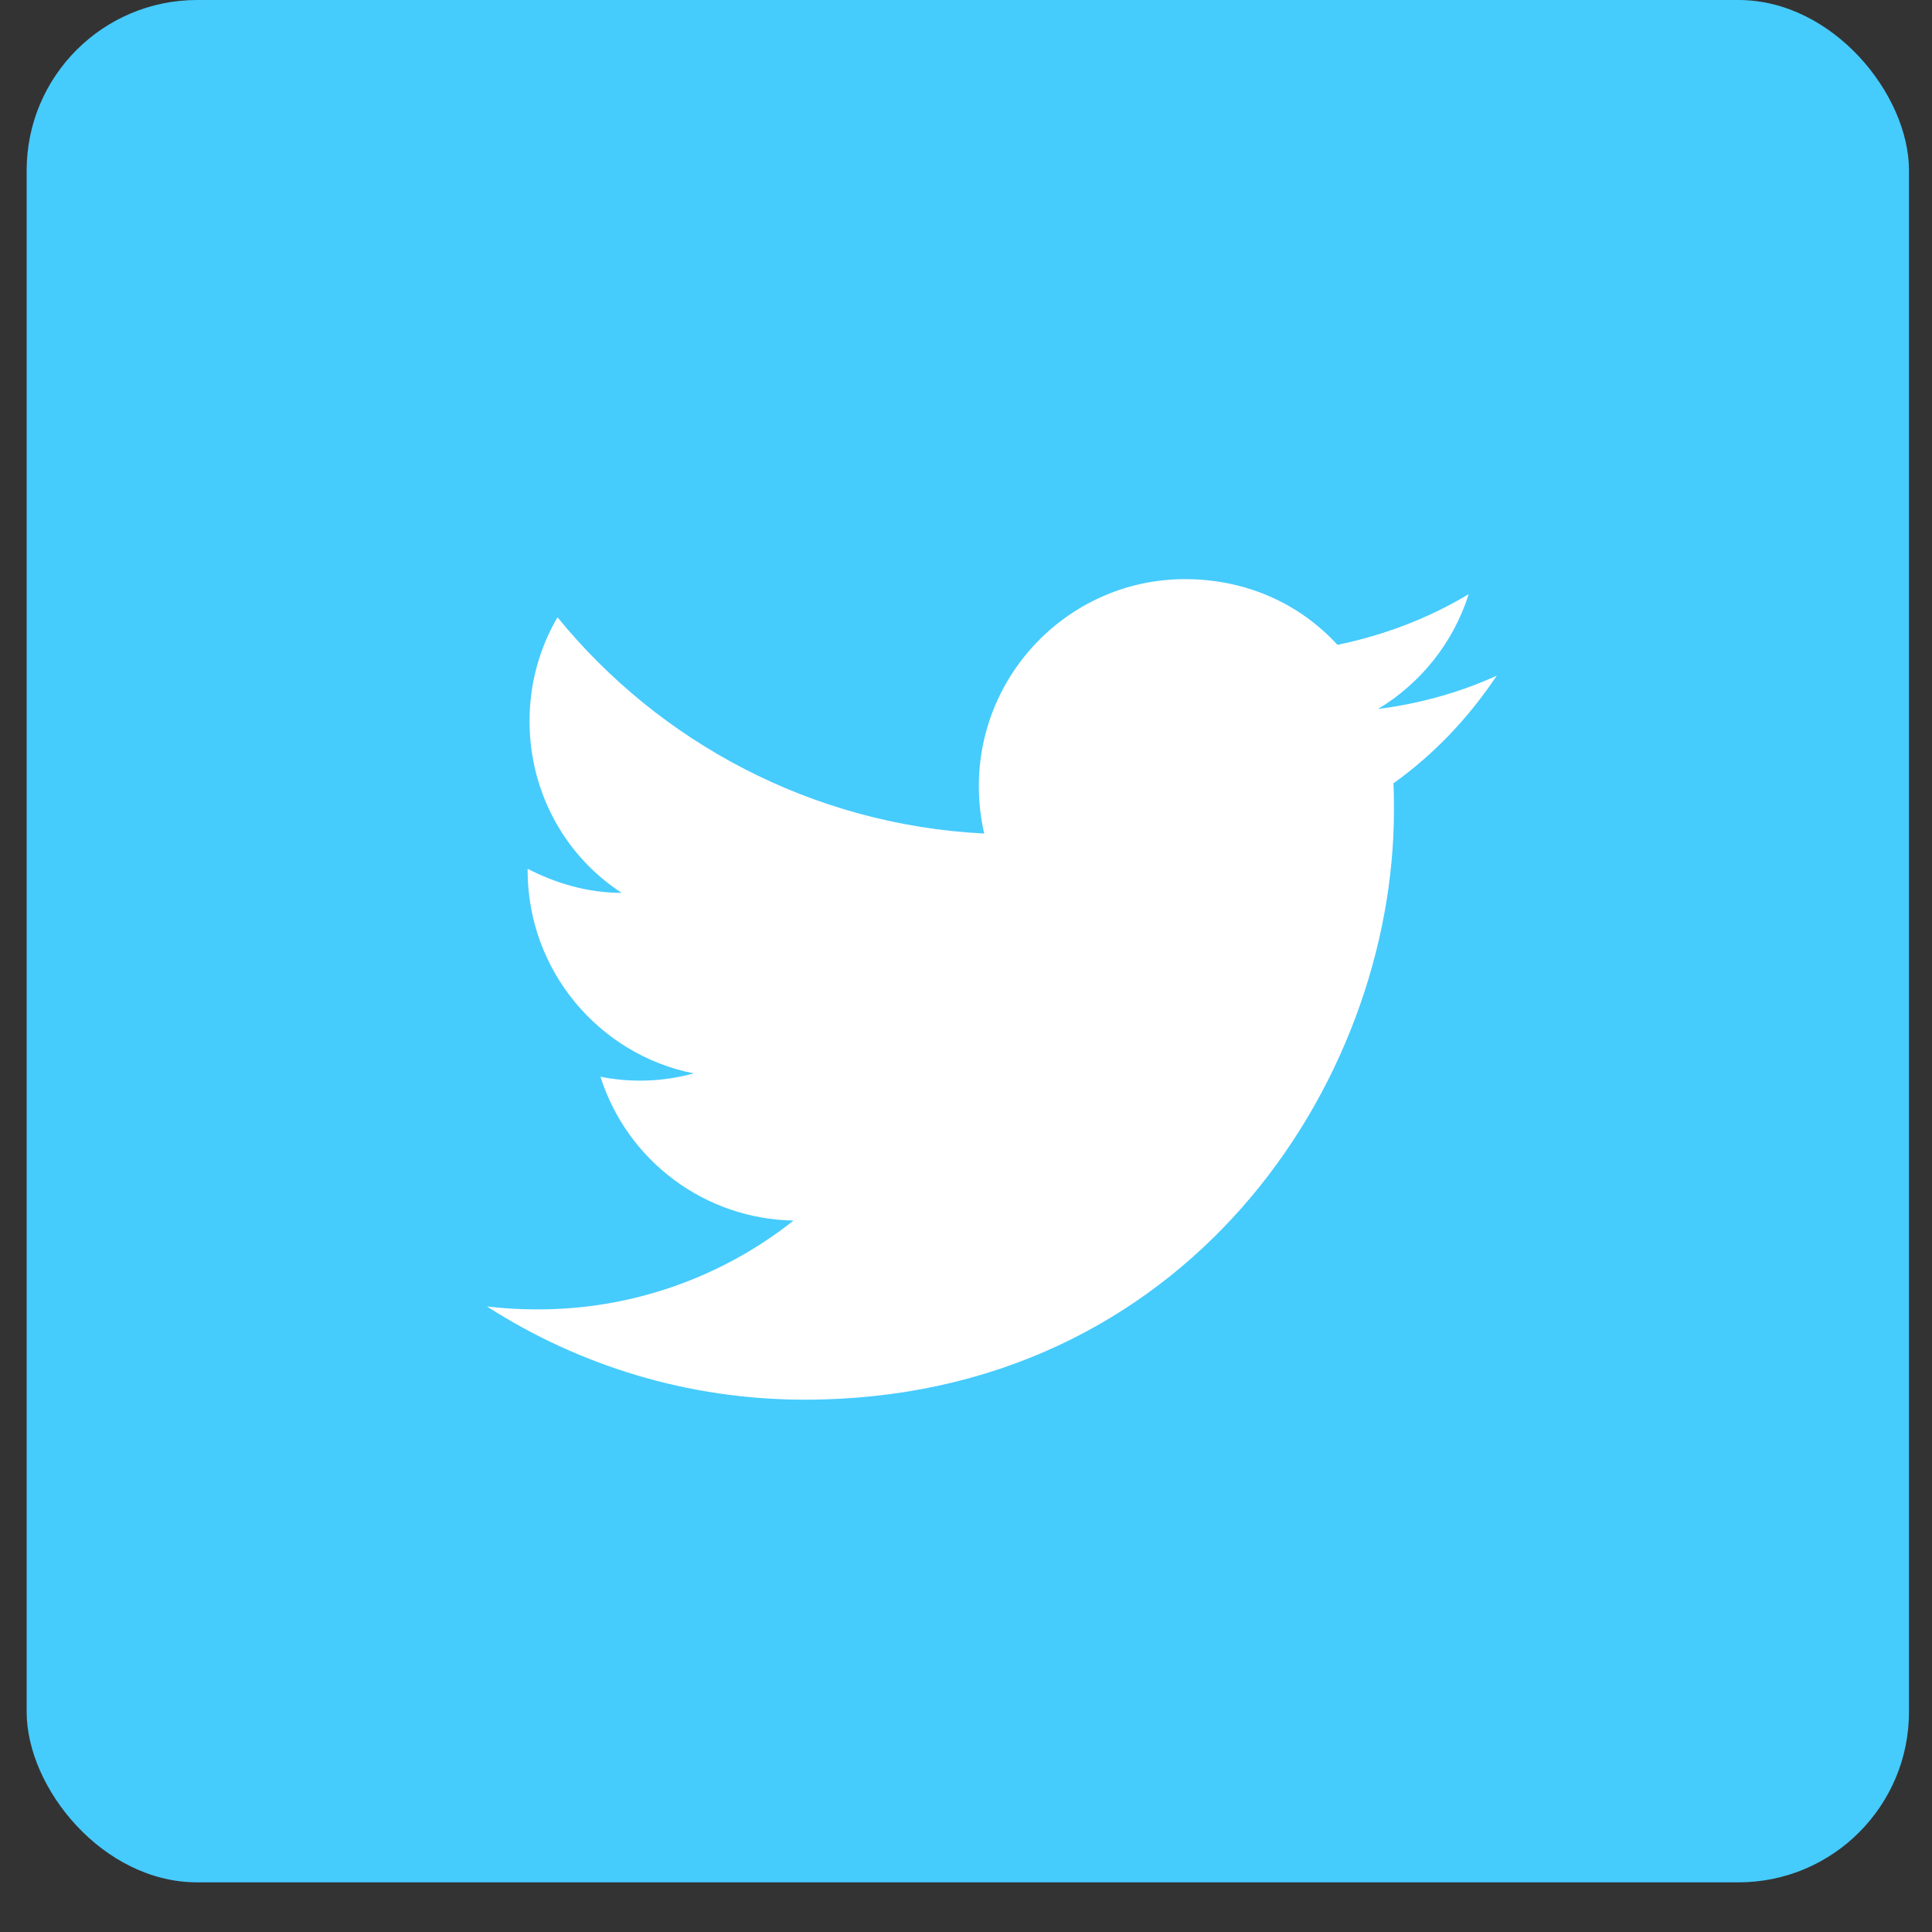 <svg width="34" height="34" viewBox="0 0 34 34" fill="none" xmlns="http://www.w3.org/2000/svg">
<rect x="0" y="0" width="34" height="34" fill="#333333" stroke="none"/>
<rect x="0.469" width="33.126" height="33.126" rx="3" fill="#46CBFD"/>
<path d="M26.34 11.891C25.686 12.188 24.981 12.384 24.251 12.477C24.998 12.027 25.576 11.314 25.847 10.456C25.142 10.88 24.361 11.178 23.537 11.348C22.866 10.617 21.923 10.192 20.853 10.192C18.857 10.192 17.226 11.823 17.226 13.836C17.226 14.125 17.26 14.405 17.32 14.669C14.296 14.516 11.603 13.063 9.811 10.863C9.497 11.399 9.319 12.027 9.319 12.69C9.319 13.955 9.956 15.076 10.941 15.713C10.338 15.713 9.777 15.543 9.285 15.289V15.314C9.285 17.081 10.542 18.559 12.207 18.89C11.672 19.037 11.111 19.057 10.567 18.949C10.798 19.674 11.25 20.307 11.859 20.761C12.469 21.215 13.205 21.467 13.965 21.48C12.677 22.5 11.08 23.051 9.438 23.043C9.149 23.043 8.86 23.026 8.571 22.992C10.185 24.029 12.105 24.632 14.16 24.632C20.853 24.632 24.531 19.077 24.531 14.261C24.531 14.1 24.531 13.947 24.522 13.785C25.236 13.276 25.847 12.63 26.34 11.891Z" fill="white"/>
</svg>
